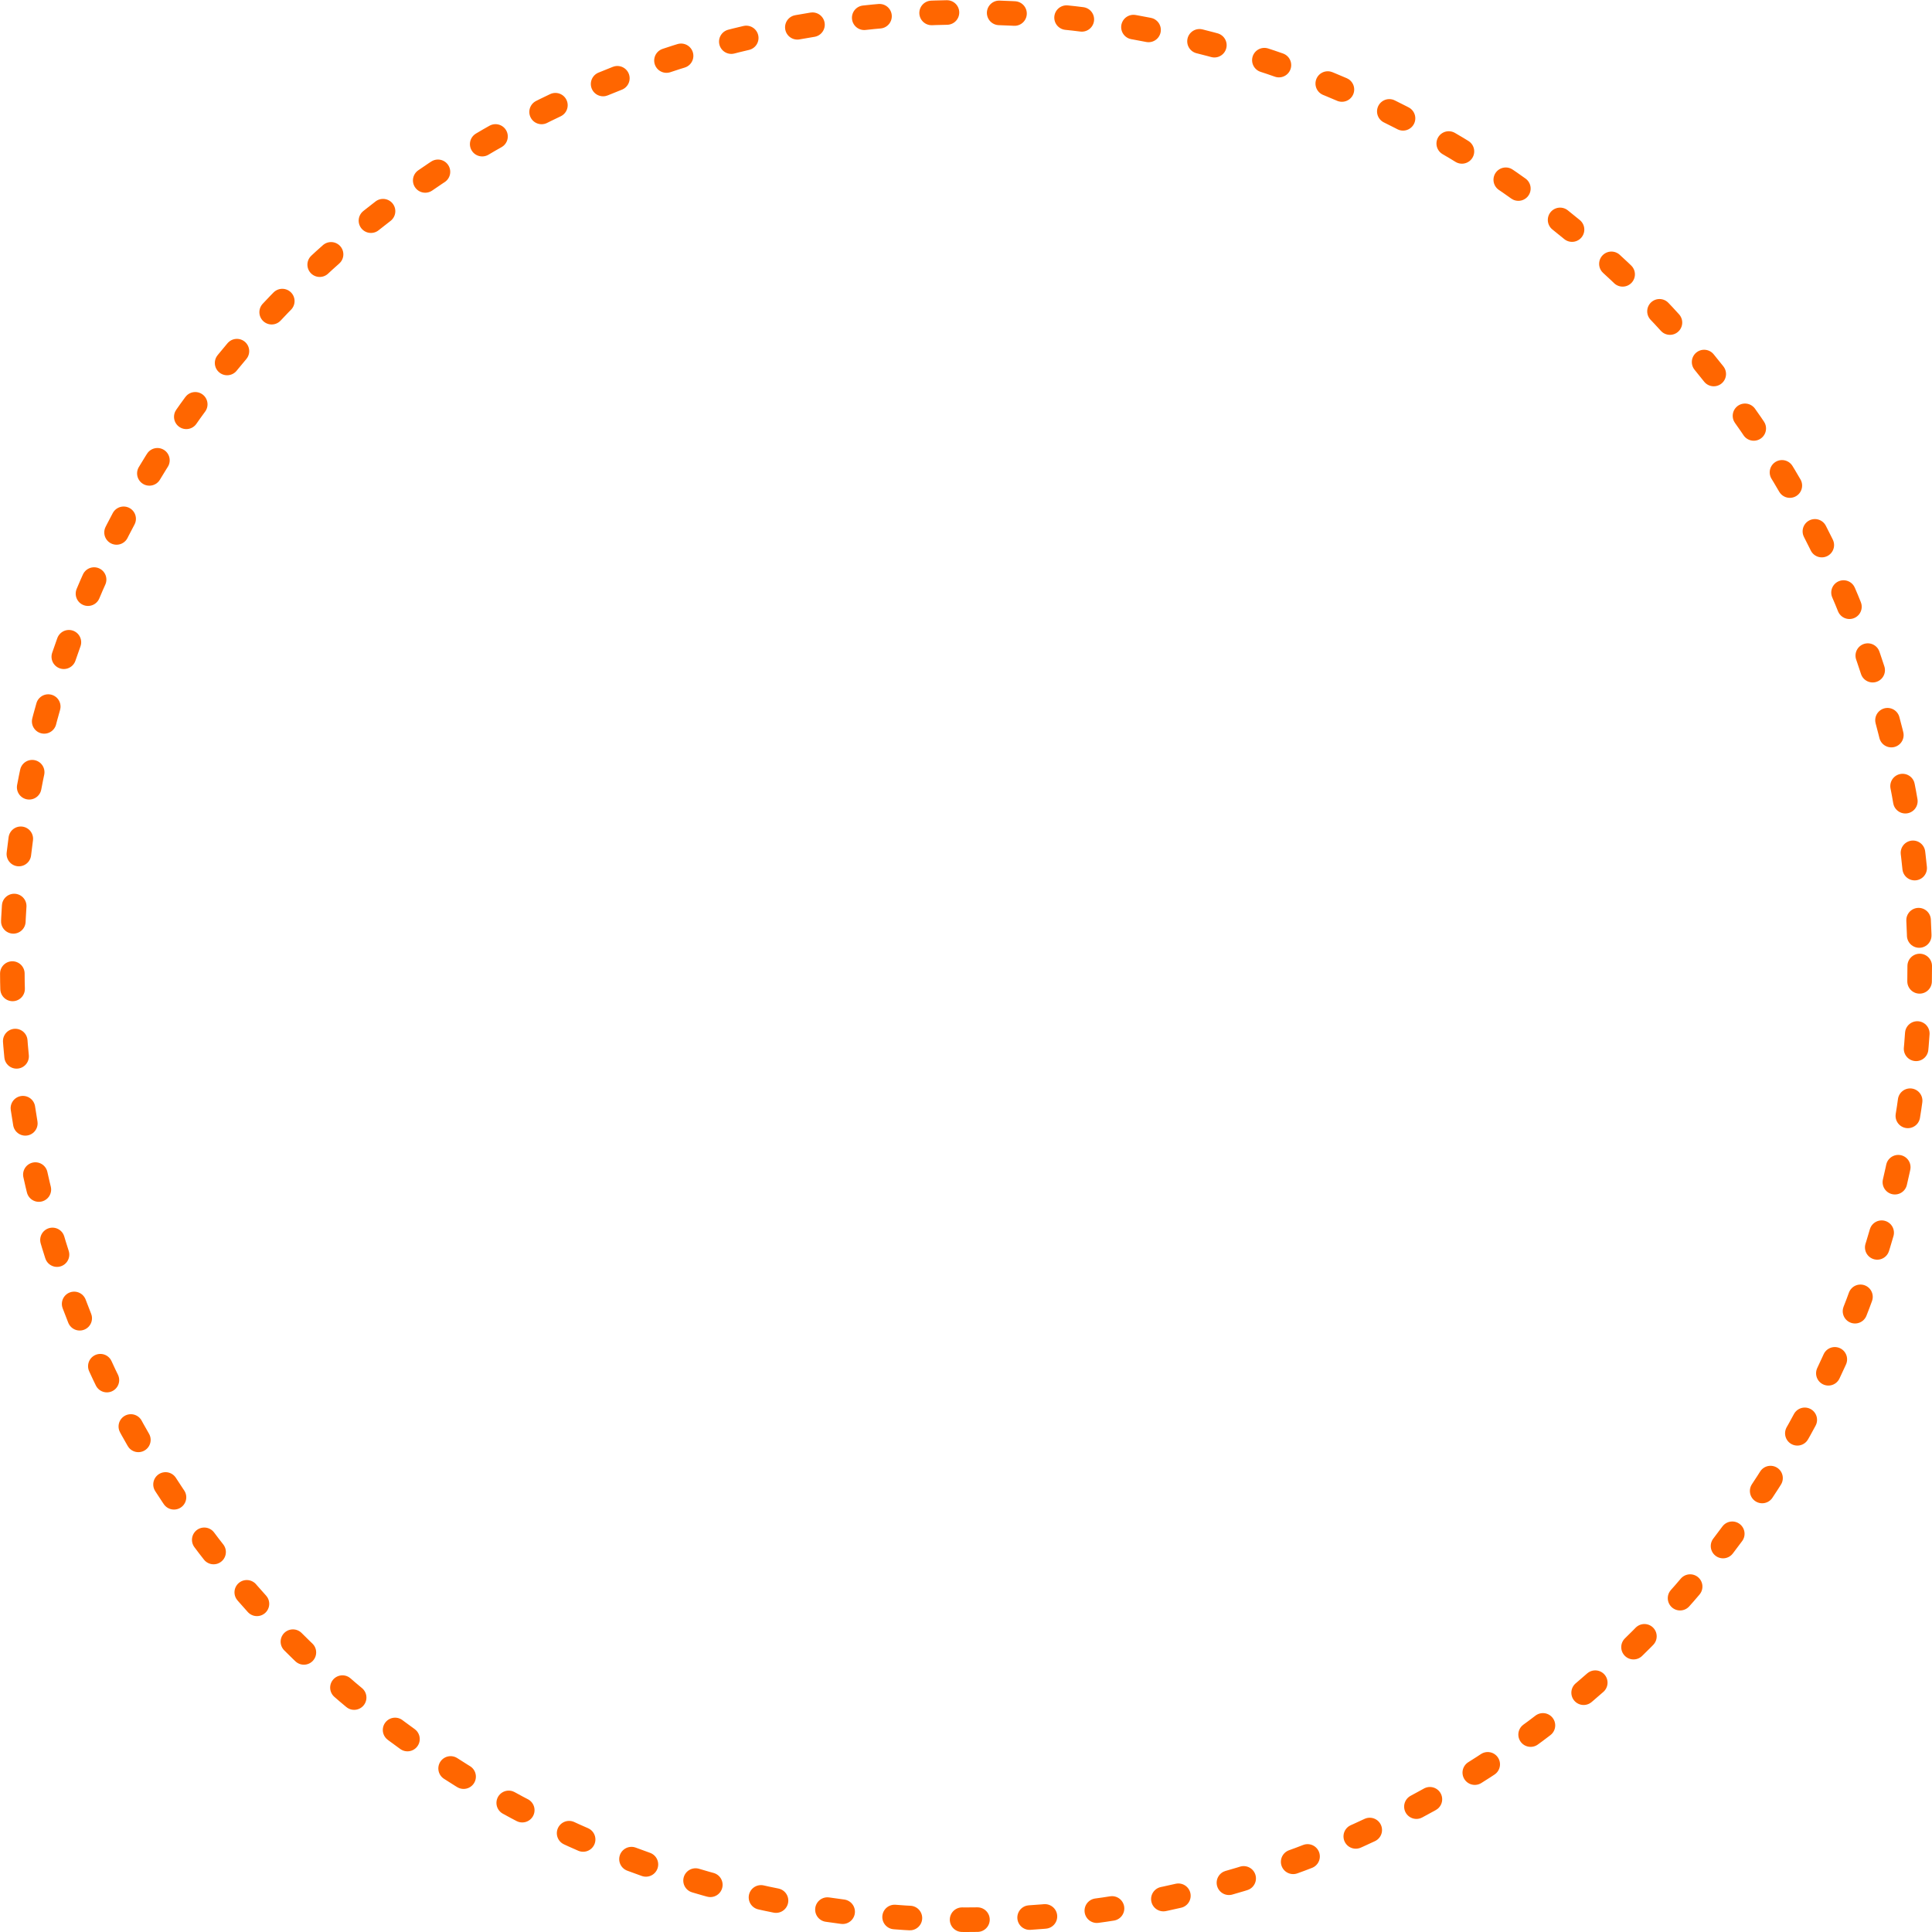 <svg xmlns="http://www.w3.org/2000/svg" width="629" height="629" viewBox="0 0 629 629">
  <g id="Ellipse_19" data-name="Ellipse 19" fill="none" stroke="#f60" stroke-linecap="round" stroke-width="8" stroke-dasharray="5 17">
    <circle cx="314.5" cy="314.5" r="314.5" stroke="none"/>
    <circle cx="314.5" cy="314.5" r="310.5" fill="none"/>
  </g>
</svg>
